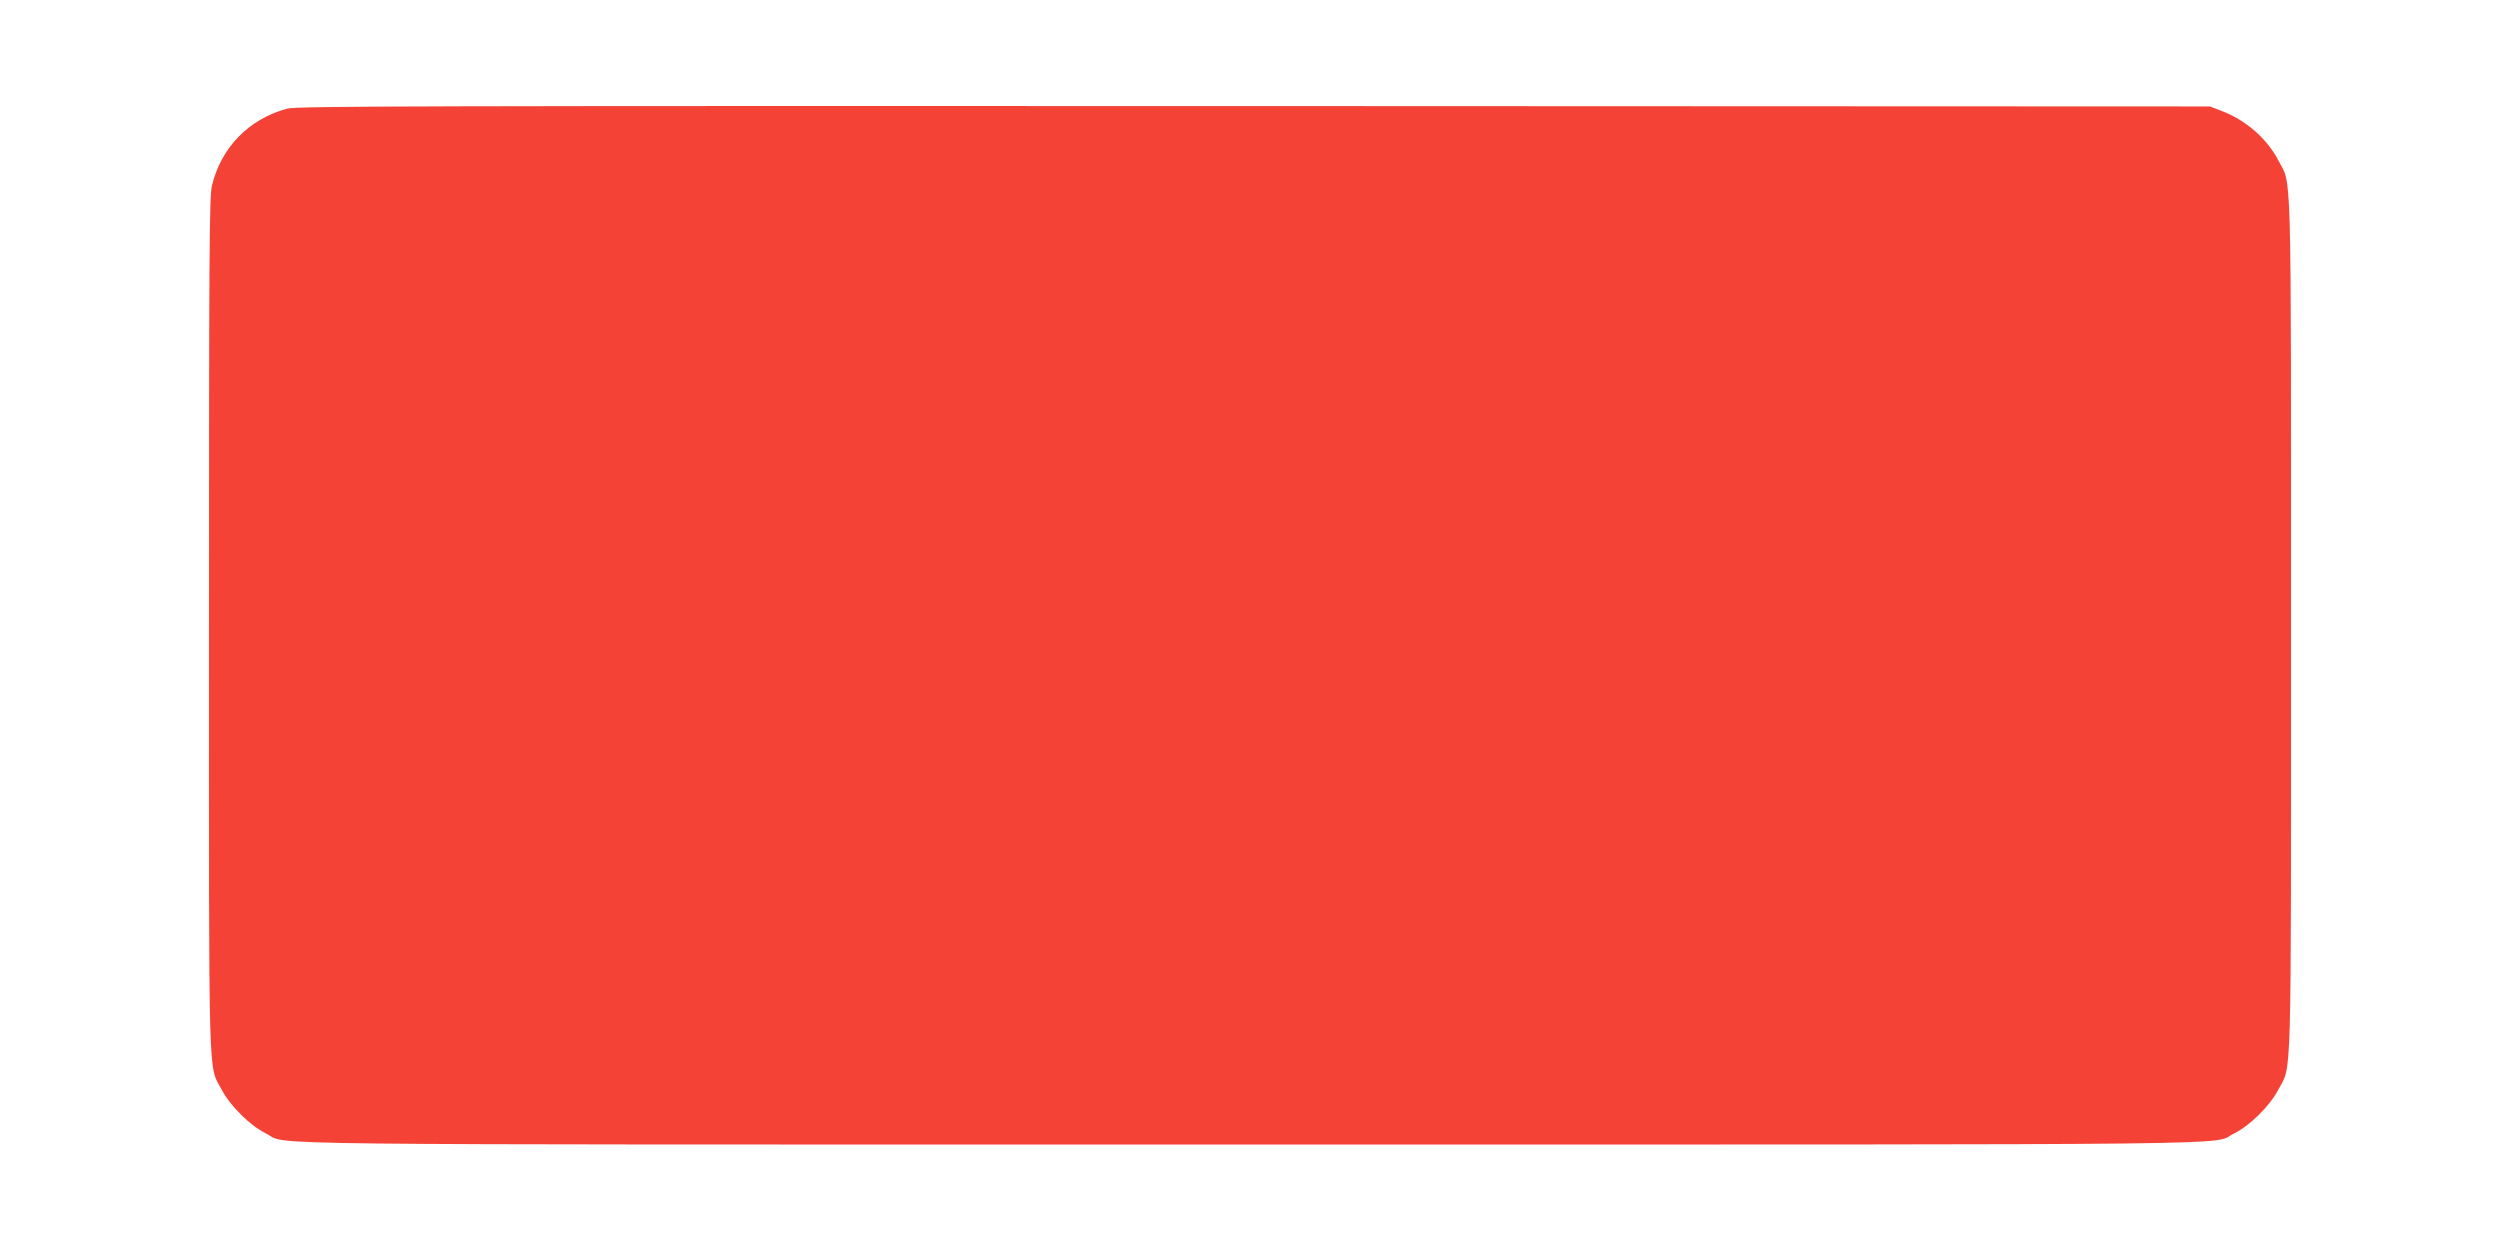 <?xml version="1.0" standalone="no"?>
<!DOCTYPE svg PUBLIC "-//W3C//DTD SVG 20010904//EN"
 "http://www.w3.org/TR/2001/REC-SVG-20010904/DTD/svg10.dtd">
<svg version="1.0" xmlns="http://www.w3.org/2000/svg"
 width="1280pt" height="641pt" viewBox="0 0 1280 641"
 preserveAspectRatio="xMidYMid meet">
<g transform="translate(0,641) scale(0.1,-0.1)"
fill="#f44336" stroke="none">
<path d="M1471 5854 c-197 -53 -339 -199 -386 -395 -13 -56 -15 -336 -15
-2249 0 -2421 -5 -2246 66 -2381 44 -83 147 -184 225 -222 127 -62 -290 -57
5039 -57 5329 0 4912 -5 5039 57 78 38 181 139 225 222 71 135 66 -40 66 2381
0 2418 4 2247 -65 2379 -59 113 -167 206 -290 253 l-60 23 -4895 2 c-4252 1
-4902 0 -4949 -13z"/>
</g>
</svg>
